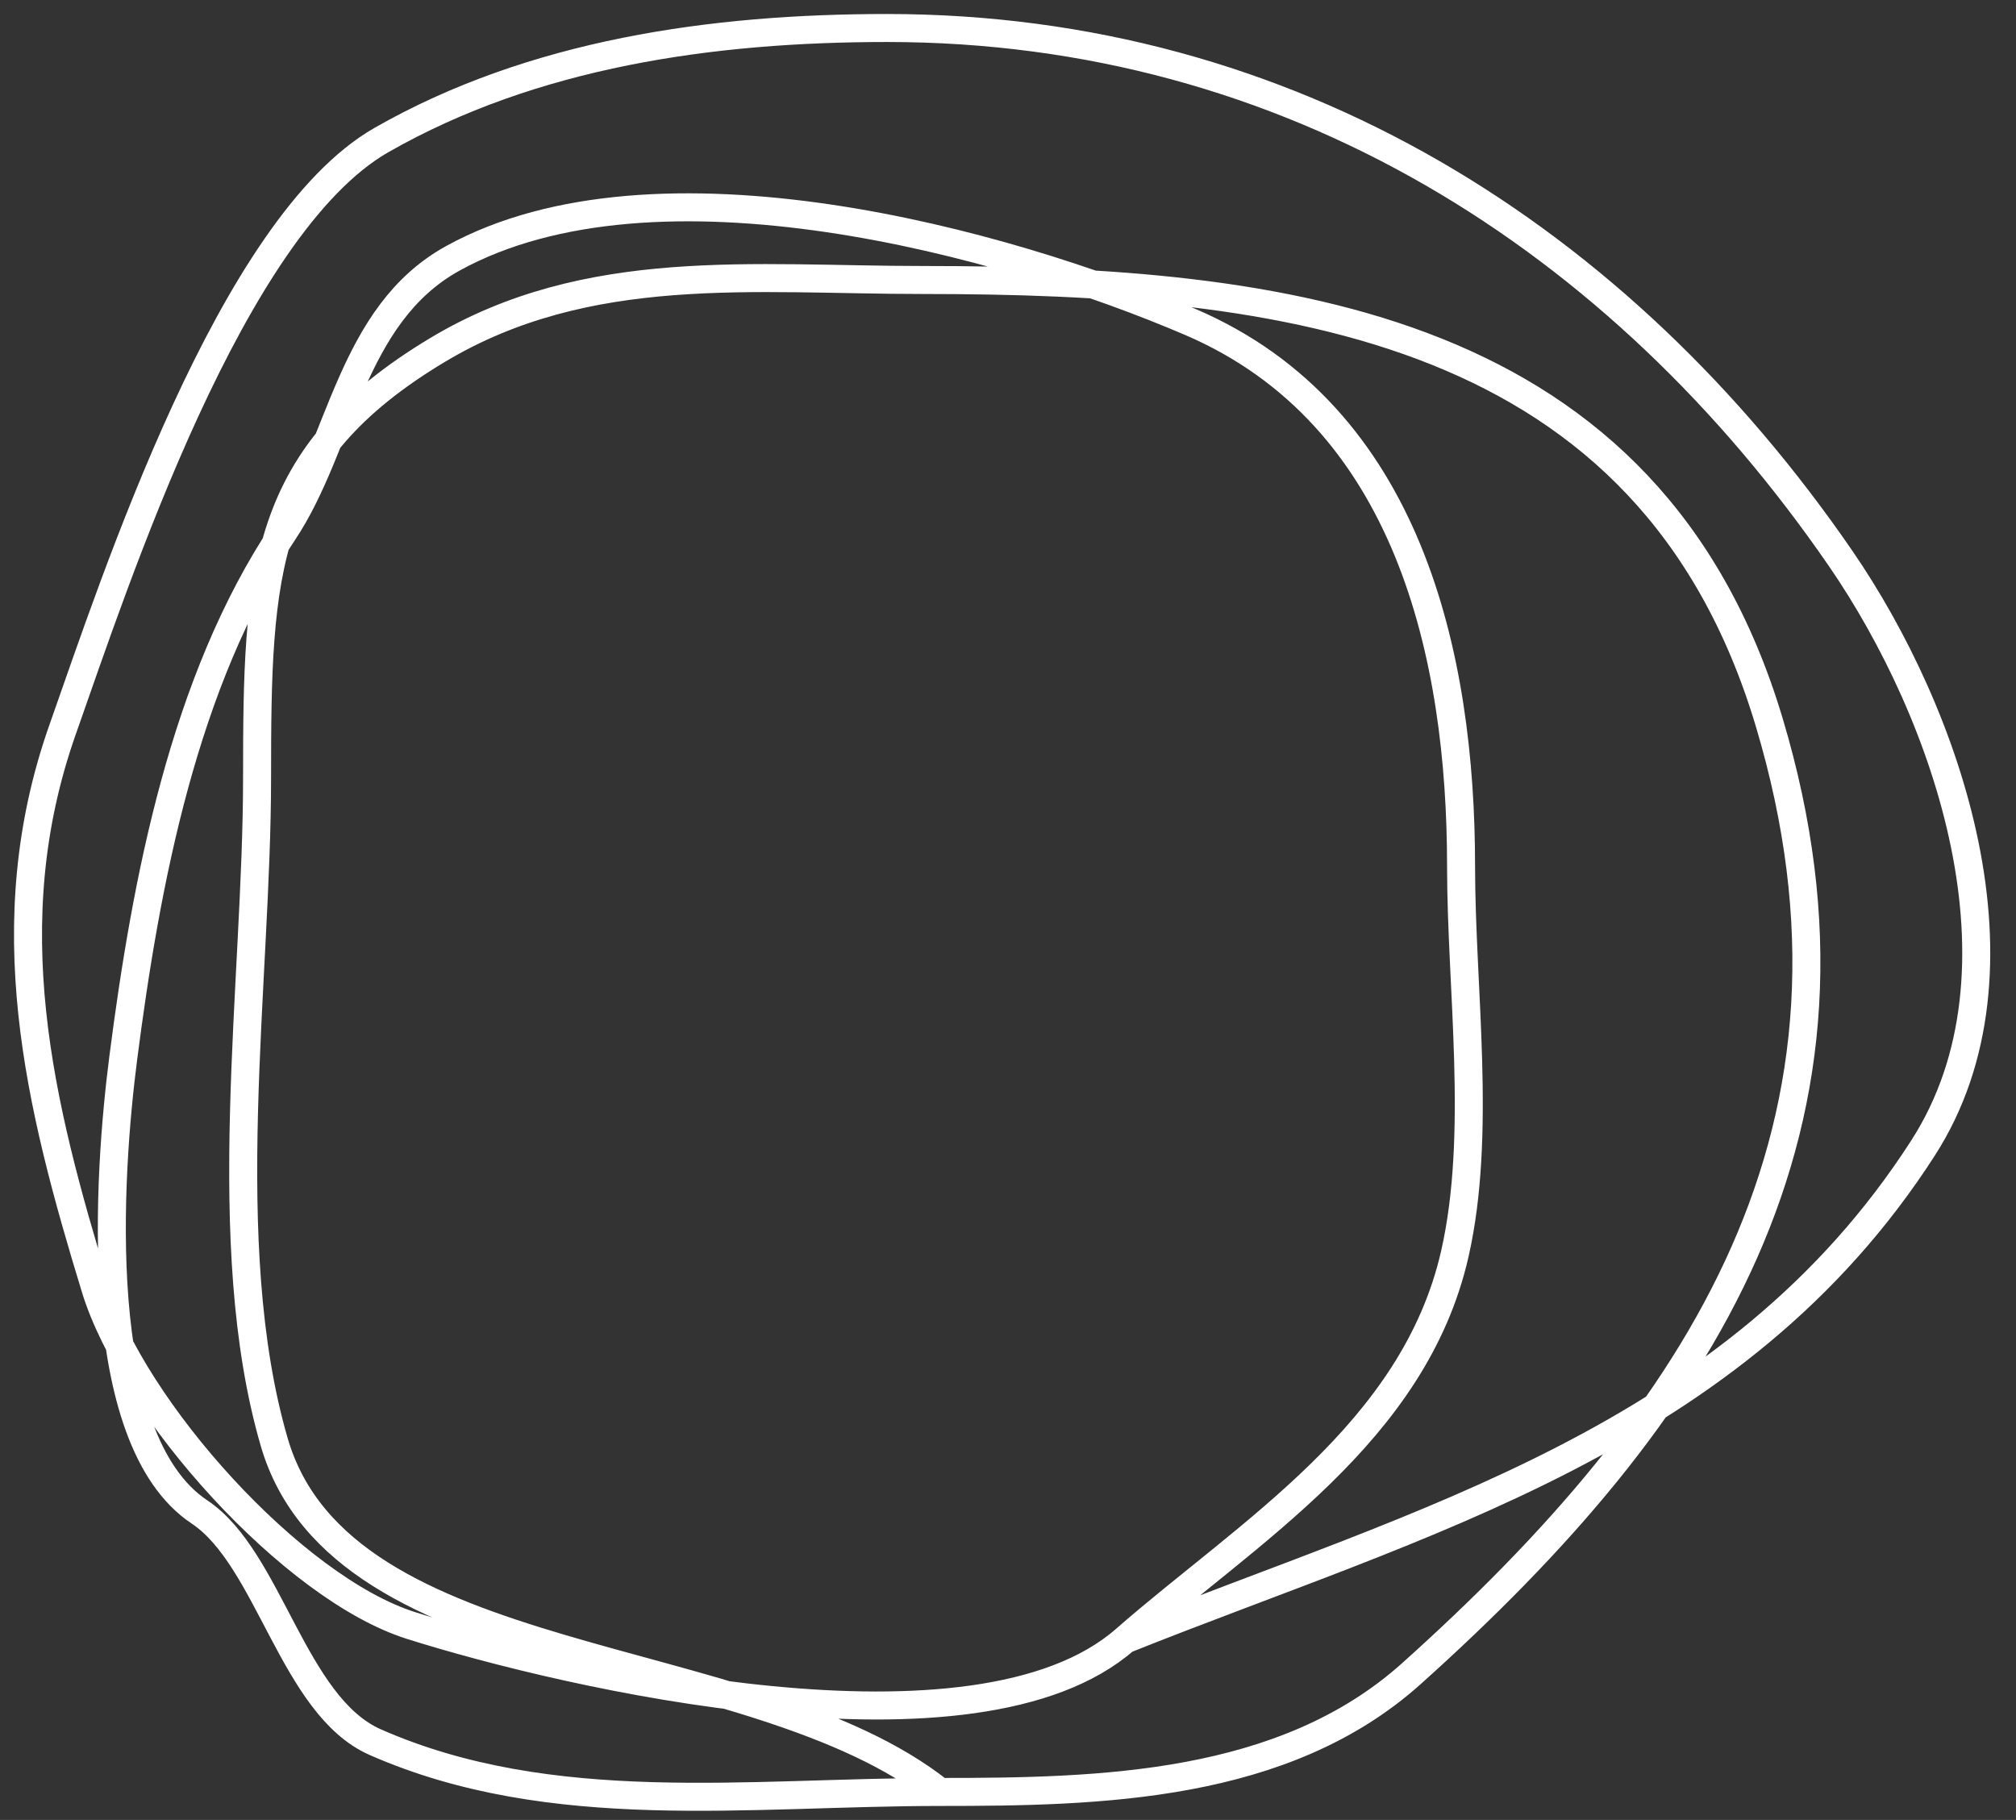 <?xml version="1.0" encoding="UTF-8"?> <svg xmlns="http://www.w3.org/2000/svg" width="72" height="65" viewBox="0 0 72 65" fill="none"><rect x="0" y="0" width="72" height="65" fill="#333333" stroke="none"/> <path d="M33.57 64C26.867 58.677 12.214 59.844 9.792 51.5C7.732 44.405 9.181 35.119 9.181 27.778C9.181 20.421 9.325 16.28 15.625 12.5C20.987 9.283 26.924 10 32.959 10C45.867 10 58.917 11.565 63.181 25.778C67.518 40.235 60.753 50.498 50.403 59.778C45.846 63.863 39.284 64 33.57 64ZM33.57 64C26.738 64 19.697 64.991 13.403 62.222C10.461 60.928 9.624 55.666 7.125 54C3.202 51.385 3.867 41.929 4.403 37.778C5.215 31.482 6.564 24.342 10.125 19C12.197 15.892 12.507 11.243 16.181 9.222C23.438 5.231 35.861 8.649 42.514 11.5C50.318 14.845 52.181 23.436 52.181 30.944C52.181 35.309 52.93 40.502 51.959 44.778C50.503 51.18 44.57 54.715 40.181 58.556M40.181 58.556C34.859 63.212 20.307 59.832 14.681 58.056C10.451 56.72 4.726 50.329 3.403 46C1.404 39.458 -0.213 32.996 2.236 26.056C4.138 20.666 8.257 8.068 13.625 5C19.036 1.908 25.434 1 31.681 1C46.068 1 57.868 8.5 65.736 19.944C69.546 25.486 72.766 34.646 68.681 41C61.977 51.428 50.719 54.34 40.181 58.556Z" stroke="white" stroke-linecap="round" stroke-linejoin="round"></path> </svg> 